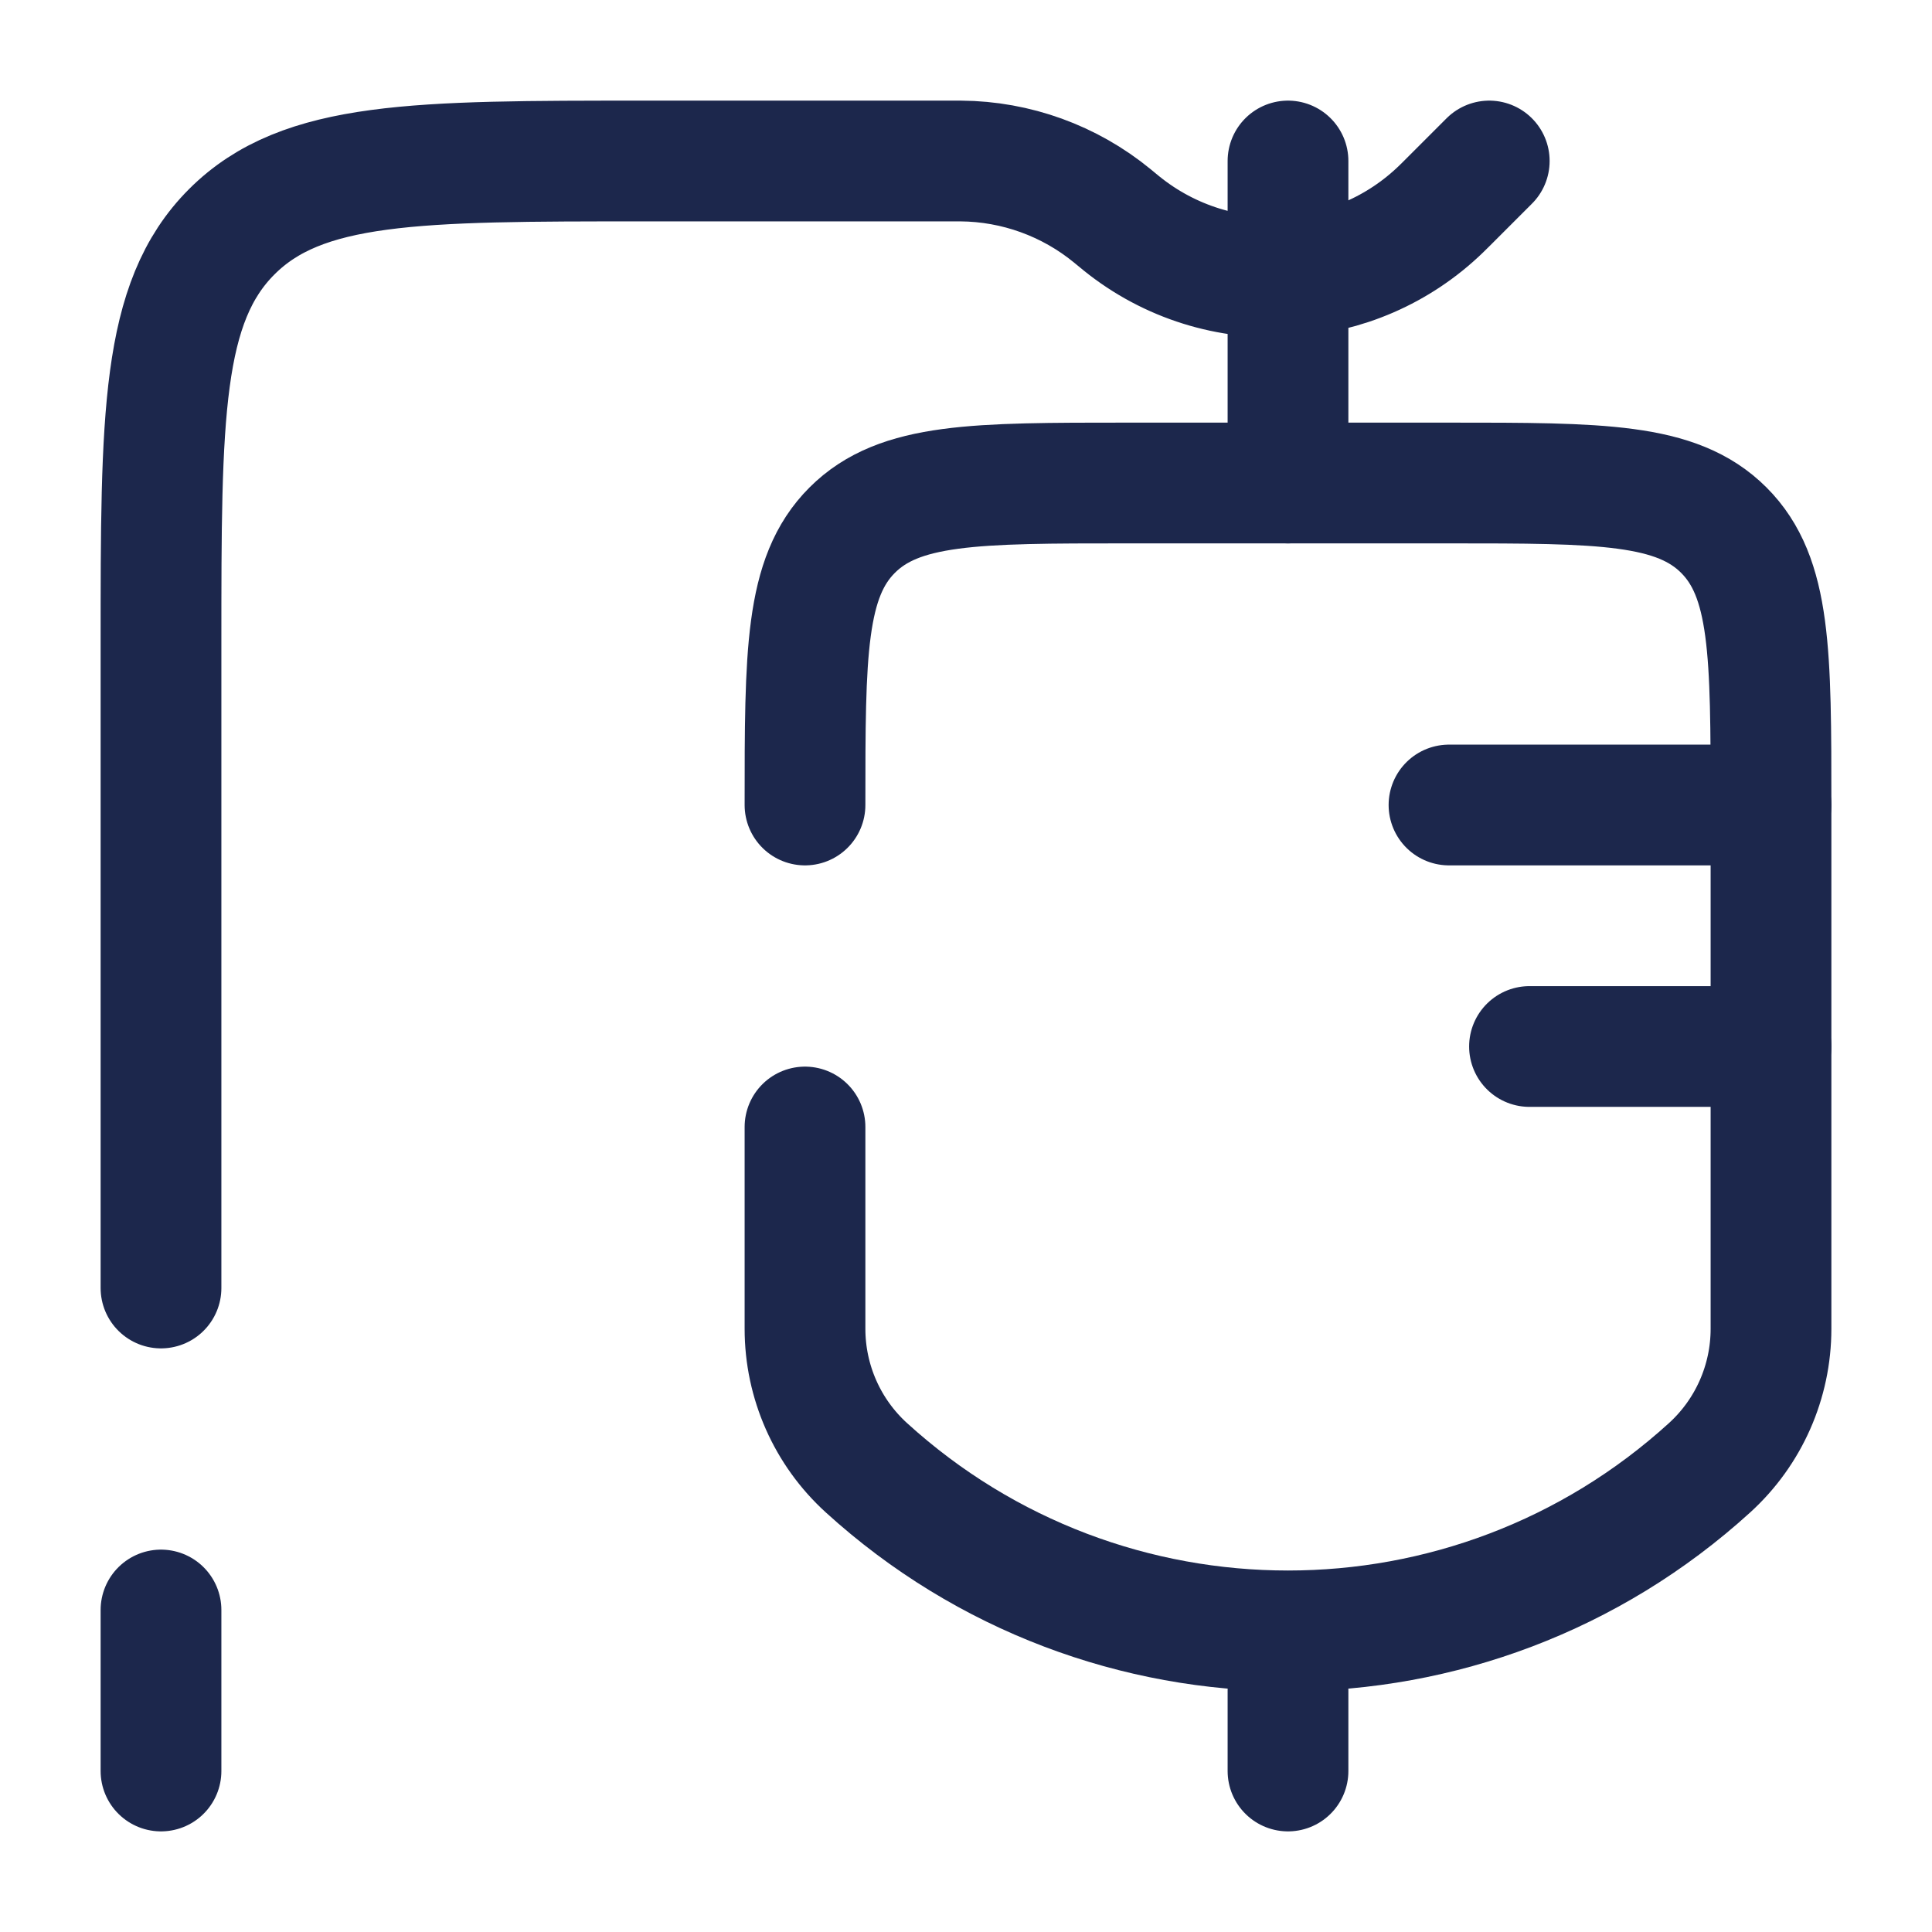 <?xml version="1.0" encoding="utf-8"?><!-- Uploaded to: SVG Repo, www.svgrepo.com, Generator: SVG Repo Mixer Tools -->
<svg width="800px" height="800px" viewBox="0 0 24 24" fill="none" xmlns="http://www.w3.org/2000/svg">
<path d="M22 10H18" stroke="#1C274C" stroke-width="1.5" stroke-linecap="round"/>
<path d="M22 13H19" stroke="#1C274C" stroke-width="1.5" stroke-linecap="round"/>
<path d="M16 21V22" stroke="#1C274C" stroke-width="1.5" stroke-linecap="round"/>
<path d="M2 22V20M18.5 2L17.977 2.523C17.94 2.56 17.921 2.579 17.904 2.595C17.372 3.111 16.693 3.393 16 3.436M16 2V3.436M16 3.436V6M16 3.436C15.275 3.48 14.534 3.262 13.931 2.775C13.913 2.761 13.893 2.744 13.852 2.71L13.818 2.682C13.287 2.246 12.622 2.005 11.935 2L11.891 2H8C5.172 2 3.757 2 2.879 2.879C2 3.757 2 5.172 2 8V16" stroke="#1C274C" stroke-width="1.5" stroke-linecap="round"/>
<path d="M10 10C10 8.114 10 7.172 10.586 6.586C11.172 6 12.114 6 14 6H18C19.886 6 20.828 6 21.414 6.586C22 7.172 22 8.114 22 10V16.507C22 17.164 21.723 17.791 21.237 18.233C18.268 20.935 13.732 20.935 10.763 18.233C10.277 17.791 10 17.164 10 16.507V14" stroke="#1C274C" stroke-width="1.5" stroke-linecap="round"/>
</svg>